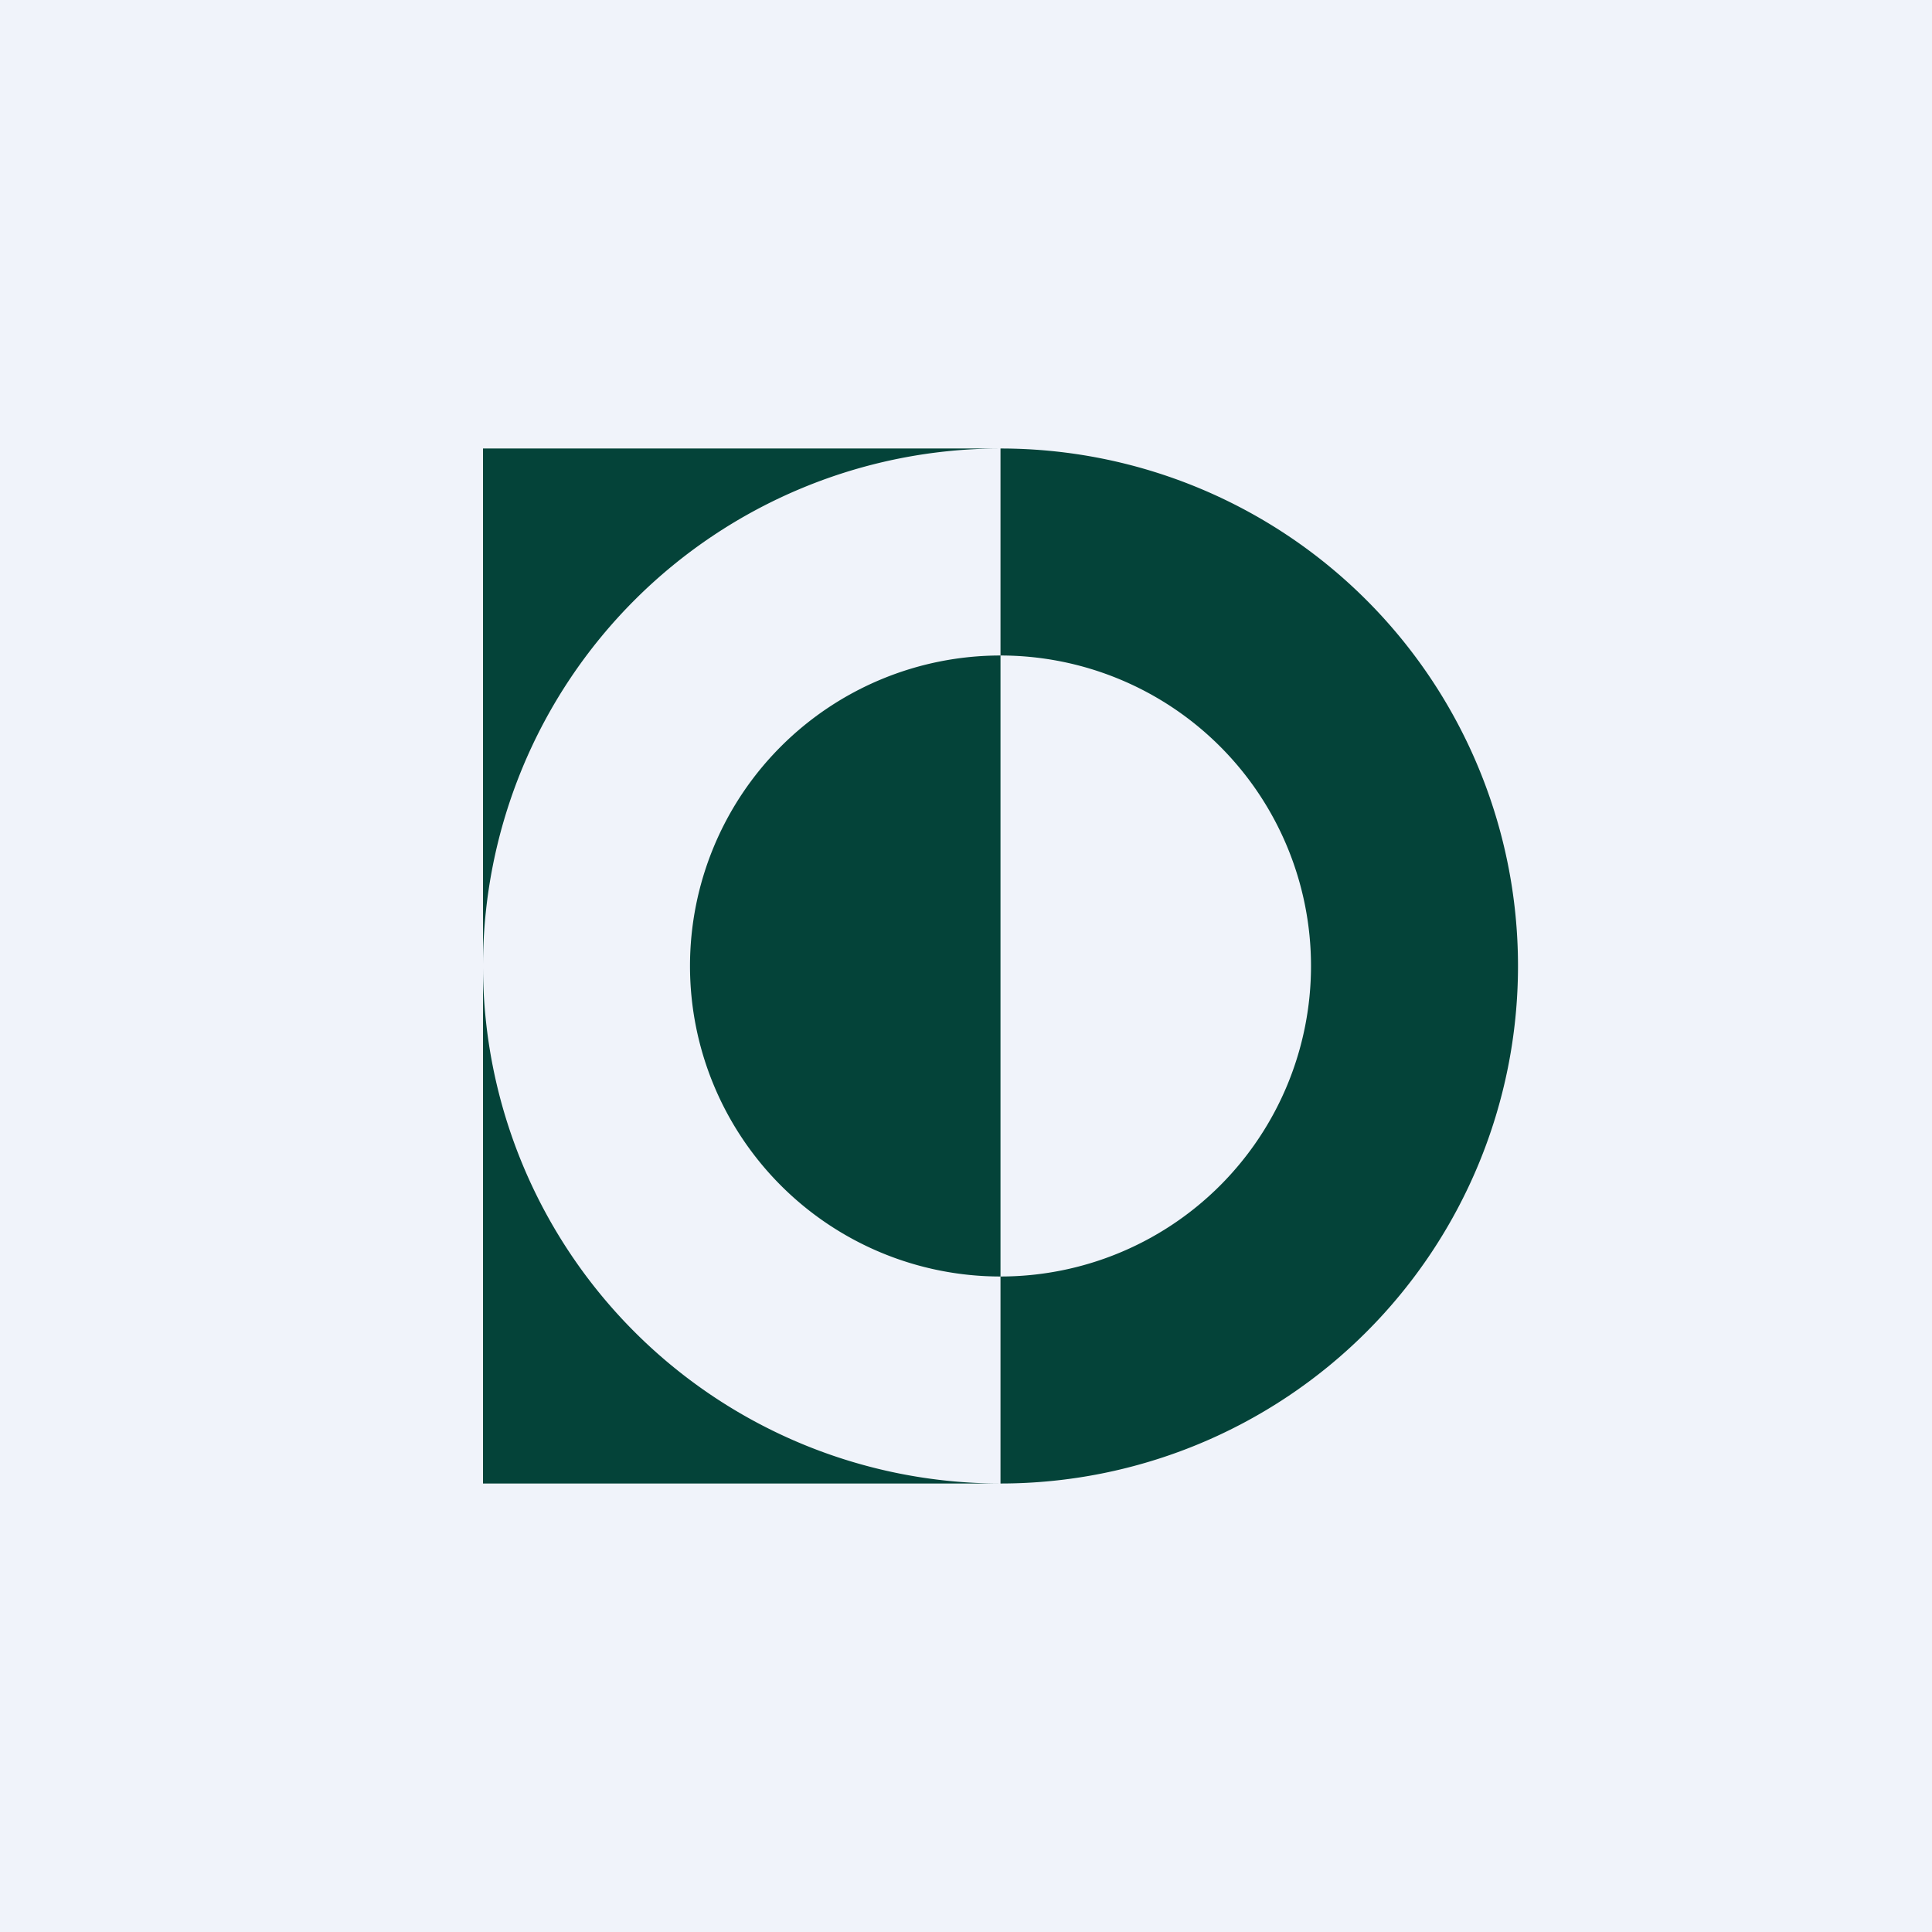 <!-- by TradingView --><svg width="56" height="56" viewBox="0 0 56 56" xmlns="http://www.w3.org/2000/svg"><path fill="#F0F3FA" d="M0 0h56v56H0z"/><path d="M29 13H14v30h15a15 15 0 1 1 0-30Zm0 6a9 9 0 1 0 0 18V19ZM29 43a15 15 0 1 0 0-30v6a9 9 0 1 1 0 18v6Z" fill="#044339"/></svg>